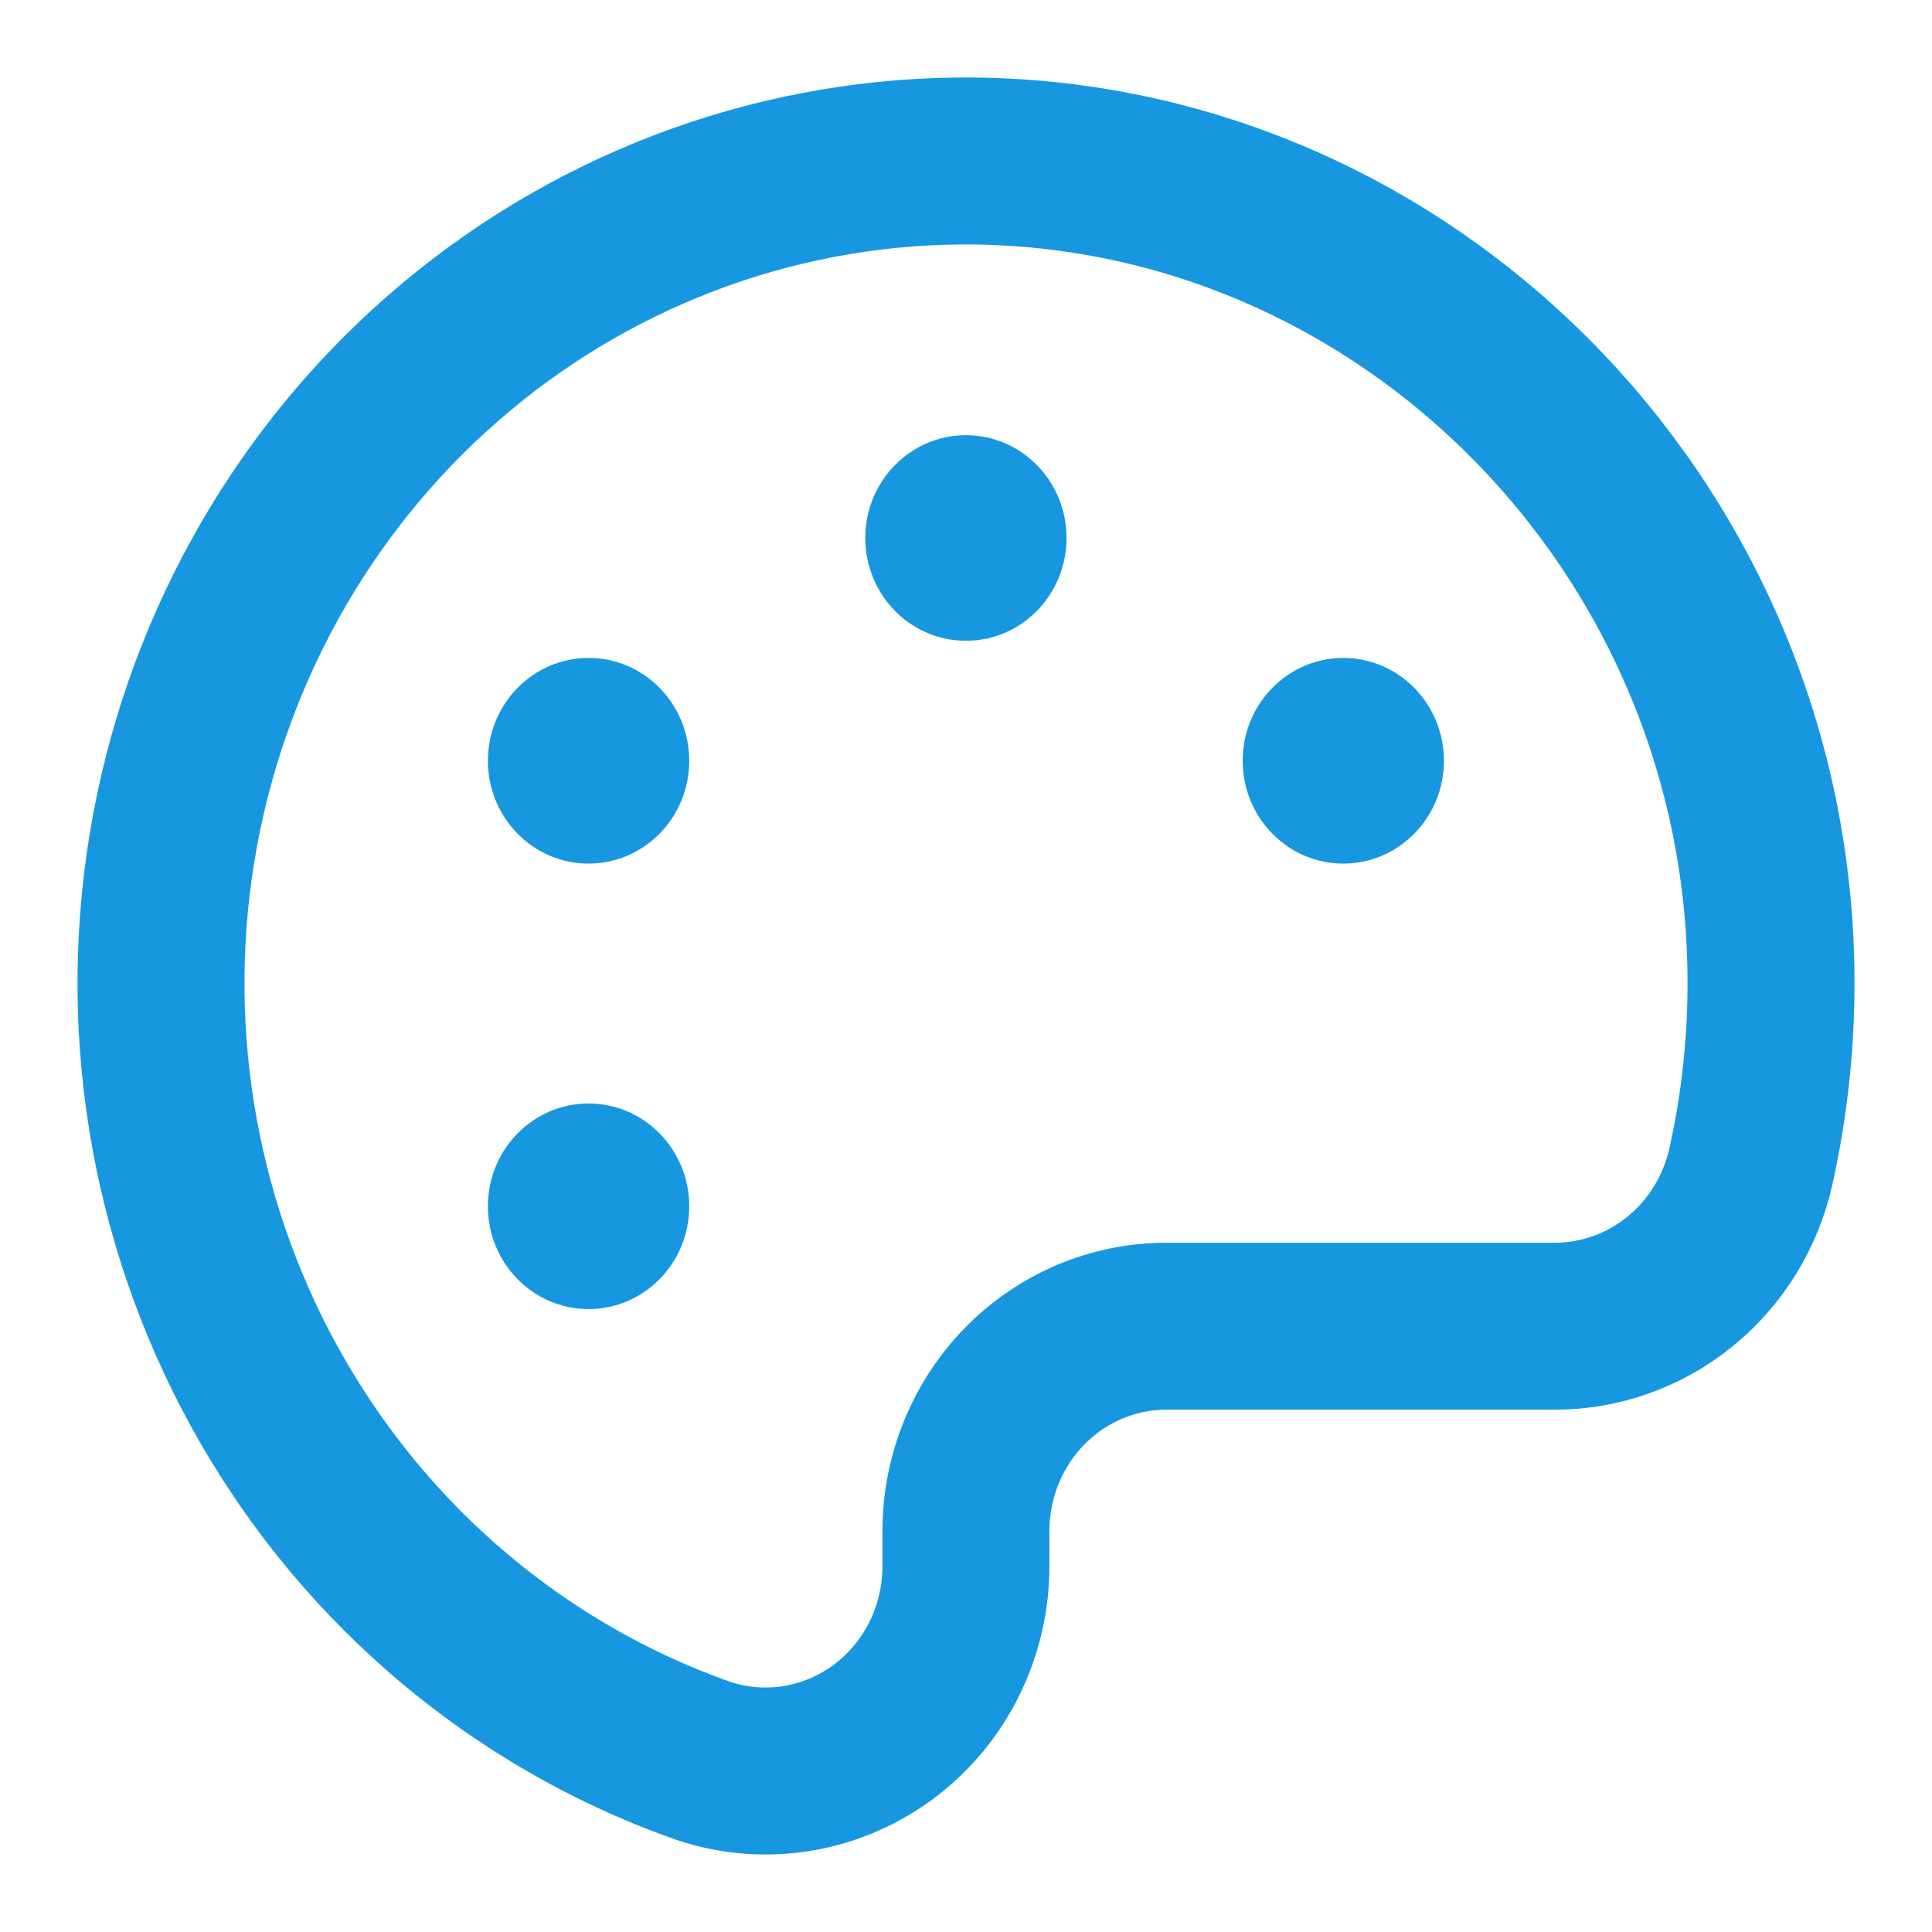 <svg width="24" height="24" viewBox="0 0 24 24" fill="none" xmlns="http://www.w3.org/2000/svg">
<path d="M21.749 14.495C21.922 13.72 22.006 12.928 22 12.132C21.958 6.502 17.395 1.947 11.895 2C9.545 2.026 7.279 2.896 5.495 4.458C3.71 6.019 2.521 8.173 2.135 10.542C1.75 12.91 2.194 15.341 3.388 17.409C4.582 19.477 6.45 21.049 8.666 21.849C9.043 21.988 9.447 22.032 9.844 21.977C10.241 21.922 10.618 21.77 10.946 21.534C11.273 21.298 11.54 20.985 11.723 20.621C11.906 20.257 12.001 19.853 11.999 19.444V19.029C11.998 18.693 12.062 18.36 12.187 18.05C12.312 17.74 12.496 17.457 12.728 17.22C12.961 16.982 13.237 16.794 13.541 16.666C13.845 16.539 14.171 16.473 14.499 16.475H19.312C19.877 16.475 20.427 16.28 20.869 15.92C21.312 15.561 21.622 15.058 21.749 14.495Z" stroke="#1797DF" stroke-width="2.074" stroke-linecap="round" stroke-linejoin="round"/>
<path d="M11.999 7.96C12.69 7.96 13.249 7.389 13.249 6.683C13.249 5.978 12.69 5.406 11.999 5.406C11.309 5.406 10.749 5.978 10.749 6.683C10.749 7.389 11.309 7.96 11.999 7.96Z" fill="#1797DF"/>
<path d="M7.312 10.728C8.002 10.728 8.562 10.156 8.562 9.45C8.562 8.745 8.002 8.173 7.312 8.173C6.621 8.173 6.061 8.745 6.061 9.45C6.061 10.156 6.621 10.728 7.312 10.728Z" fill="#1797DF"/>
<path d="M7.312 16.262C8.002 16.262 8.562 15.69 8.562 14.985C8.562 14.279 8.002 13.708 7.312 13.708C6.621 13.708 6.061 14.279 6.061 14.985C6.061 15.69 6.621 16.262 7.312 16.262Z" fill="#1797DF"/>
<path d="M16.687 10.728C17.377 10.728 17.937 10.156 17.937 9.45C17.937 8.745 17.377 8.173 16.687 8.173C15.997 8.173 15.437 8.745 15.437 9.45C15.437 10.156 15.997 10.728 16.687 10.728Z" fill="#1797DF"/>
</svg>
